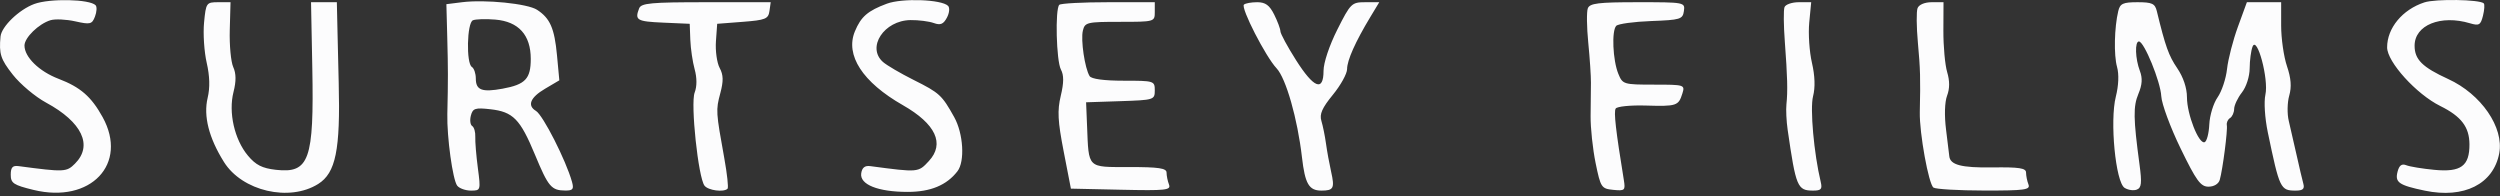 <svg xmlns="http://www.w3.org/2000/svg" width="637" height="50" viewBox="0 0 637 50" fill="none"><rect x="0" y="0" width="637" height="50" fill="#333333" stroke="none"/><path fill-rule="evenodd" clip-rule="evenodd" d="M8.738 1.012C4.857 2.442 0.368 6.772 0.132 9.314C-0.28 13.744 0.149 15.073 3.266 19.032C5.176 21.458 8.988 24.659 11.738 26.145C20.907 31.099 23.736 37.065 19.11 41.691C16.948 43.853 16.418 43.877 4.738 42.329C3.209 42.126 2.738 42.642 2.738 44.518C2.738 46.679 3.431 47.142 8.53 48.387C23.085 51.939 32.74 41.779 26.149 29.844C23.264 24.619 20.488 22.207 14.915 20.078C9.972 18.191 6.238 14.543 6.238 11.603C6.238 9.593 9.874 6.055 12.873 5.148C14.046 4.793 16.889 4.925 19.189 5.442C22.992 6.296 23.445 6.186 24.2 4.223C24.655 3.035 24.732 1.743 24.369 1.351C22.913 -0.226 12.697 -0.447 8.738 1.012ZM117.738 0.564L113.738 1.064L113.962 9.564C114.176 17.702 114.179 20.091 113.98 29.064C113.851 34.93 115.36 45.87 116.498 47.314C117.04 48.002 118.615 48.564 119.998 48.564C122.481 48.564 122.504 48.49 121.758 42.814C121.342 39.651 121.048 36.074 121.105 34.864C121.161 33.653 120.806 32.415 120.316 32.113C119.826 31.81 119.674 30.611 119.978 29.449C120.462 27.6 121.078 27.399 124.925 27.832C130.735 28.487 132.535 30.32 136.316 39.427C139.72 47.628 140.481 48.525 144.055 48.549C145.982 48.561 146.266 48.184 145.74 46.314C144.2 40.836 138.359 29.344 136.566 28.264C134.271 26.882 135.107 24.839 138.878 22.614L142.518 20.466L141.921 14.07C141.28 7.205 140.159 4.652 136.84 2.493C134.422 0.92 123.617 -0.171 117.738 0.564ZM225.979 0.937C221.102 2.75 219.378 4.242 217.824 7.996C215.314 14.058 219.799 20.954 230.051 26.797C238.43 31.574 240.775 36.612 236.678 41.033C233.958 43.968 234.047 43.96 221.738 42.329C220.359 42.146 219.646 42.717 219.438 44.172C219.03 47.024 223.719 48.897 231.269 48.897C237.102 48.897 241.205 47.197 243.956 43.639C245.893 41.135 245.468 34.038 243.131 29.844C240 24.226 239.393 23.668 232.798 20.37C229.465 18.703 225.95 16.645 224.988 15.797C220.745 12.057 225.263 5.193 232.018 5.118C234.064 5.095 236.723 5.433 237.927 5.868C239.626 6.483 240.374 6.178 241.27 4.505C241.91 3.309 242.041 1.968 241.566 1.493C239.918 -0.155 229.877 -0.513 225.979 0.937ZM617.738 0.607C612.139 2.437 608.238 7.143 608.238 12.068C608.238 15.779 615.69 23.997 621.793 27.015C627.126 29.652 629.189 32.356 629.216 36.743C629.249 42.309 627.049 43.921 620.295 43.278C617.239 42.987 614.01 42.457 613.119 42.1C611.98 41.643 611.324 42.123 610.906 43.722C610.184 46.481 611.195 47.188 617.836 48.577C627.829 50.666 635.334 46.9 636.805 39.056C638.042 32.462 632.211 23.982 623.79 20.131C617.217 17.124 615.238 15.161 615.238 11.648C615.238 6.391 621.894 3.697 629.359 5.932C631.657 6.62 632.067 6.383 632.659 4.022C633.031 2.54 633.124 1.117 632.866 0.858C631.869 -0.138 620.589 -0.326 617.738 0.607ZM51.995 5.736C51.721 8.581 52.023 13.193 52.666 15.986C53.449 19.38 53.529 22.344 52.911 24.924C51.8 29.563 53.214 35.13 57.065 41.279C61.706 48.693 73.718 51.492 81.072 46.874C85.556 44.057 86.74 38.218 86.302 21.064C86.245 18.864 86.115 13.352 86.013 8.814L85.829 0.564H82.54H79.252L79.575 17.314C80.025 40.772 78.794 44.225 70.319 43.27C66.793 42.872 65.174 42.052 63.164 39.646C59.73 35.531 58.173 28.656 59.496 23.442C60.2 20.674 60.178 18.73 59.429 17.087C58.837 15.785 58.438 11.534 58.544 7.641L58.737 0.563H55.614C52.584 0.564 52.477 0.717 51.995 5.736ZM162.845 2.146C161.696 5.141 162.259 5.474 168.988 5.768L175.738 6.064L175.893 10.14C175.978 12.382 176.476 15.767 176.999 17.662C177.602 19.844 177.601 22.017 176.998 23.586C175.915 26.402 177.914 45.25 179.514 47.314C180.457 48.531 184.42 49.049 185.386 48.082C185.651 47.817 185.277 44.33 184.553 40.332C182.405 28.457 182.381 28.07 183.526 23.779C184.368 20.626 184.33 19.104 183.365 17.302C182.672 16.006 182.247 12.947 182.421 10.505L182.738 6.064L189.238 5.564C195.038 5.118 195.772 4.822 196.058 2.814L196.376 0.564H179.915C165.825 0.564 163.364 0.792 162.845 2.146ZM269.905 1.231C268.816 2.319 269.147 15.526 270.318 17.713C271.093 19.162 271.085 21.045 270.287 24.397C269.381 28.201 269.517 30.821 271.021 38.564L272.866 48.064L285.671 48.345C297.108 48.596 298.409 48.453 297.857 47.013C297.516 46.126 297.238 44.762 297.238 43.982C297.238 42.858 295.275 42.564 287.757 42.564C276.911 42.564 277.429 43.068 276.982 32.064L276.738 26.064L285.488 25.775C294.039 25.493 294.238 25.43 294.238 23.025C294.238 20.617 294.067 20.564 286.297 20.564C281.301 20.564 278.087 20.129 277.631 19.391C276.411 17.417 275.339 10.196 275.913 7.814C276.424 5.69 276.952 5.564 285.345 5.564C294.163 5.564 294.238 5.543 294.238 3.064V0.564H282.405C275.896 0.564 270.271 0.864 269.905 1.231ZM316.952 1.183C316.115 2.021 322.505 14.482 325.272 17.408C327.66 19.932 330.611 30.269 331.74 40.064C332.521 46.849 333.521 48.564 336.694 48.564C339.804 48.564 340.115 47.961 339.172 43.764C338.714 41.729 338.124 38.489 337.86 36.564C337.596 34.639 337.069 32.05 336.691 30.81C336.166 29.094 336.865 27.505 339.62 24.142C341.61 21.714 343.238 18.769 343.238 17.597C343.238 15.37 345.343 10.657 349.172 4.314L351.436 0.564H347.849C344.413 0.564 344.116 0.855 340.751 7.539C338.717 11.577 337.238 15.999 337.238 18.039C337.238 23.434 334.764 22.473 330.222 15.314C328.041 11.877 326.253 8.571 326.248 7.968C326.242 7.365 325.53 5.452 324.665 3.718C323.469 1.321 322.429 0.564 320.331 0.564C318.813 0.564 317.293 0.843 316.952 1.183ZM404.577 2.124C404.247 2.982 404.298 6.92 404.69 10.874C405.081 14.829 405.387 19.414 405.371 21.064C405.356 22.714 405.317 26.539 405.285 29.564C405.254 32.589 405.83 37.989 406.565 41.564C407.846 47.793 408.032 48.077 411.056 48.376C414.012 48.669 414.184 48.51 413.755 45.876C411.694 33.227 411.156 28.506 411.676 27.664C412.01 27.125 415.452 26.777 419.327 26.892C427.225 27.125 427.685 26.974 428.671 23.814C429.358 21.611 429.208 21.564 421.427 21.564C413.698 21.564 413.45 21.489 412.353 18.814C410.934 15.355 410.608 7.794 411.826 6.576C412.332 6.07 416.343 5.524 420.741 5.361C428.168 5.085 428.761 4.904 429.058 2.814C429.374 0.587 429.253 0.564 417.276 0.564C407.235 0.564 405.073 0.83 404.577 2.124ZM454.691 1.825C454.425 2.519 454.46 6.457 454.77 10.575C455.442 19.532 455.538 23.224 455.183 26.564C455.037 27.939 455.176 30.864 455.493 33.064C457.596 47.639 457.983 48.564 461.969 48.564C464.04 48.564 464.365 48.189 463.914 46.314C462.189 39.13 461.161 27.64 461.966 24.533C462.55 22.278 462.451 19.308 461.68 15.992C461.03 13.196 460.722 8.581 460.995 5.736L461.492 0.564H458.334C456.597 0.564 454.957 1.132 454.691 1.825ZM488.595 2.077C488.275 2.91 488.311 6.847 488.675 10.827C489.296 17.626 489.357 19.868 489.164 28.564C489.046 33.866 491.422 46.966 492.653 47.799C493.25 48.203 499.074 48.54 505.595 48.549C516 48.562 517.378 48.37 516.845 46.982C516.511 46.112 516.238 44.757 516.238 43.97C516.238 42.83 514.487 42.563 507.645 42.66C499.725 42.771 496.872 42.018 496.676 39.764C496.642 39.379 496.275 36.363 495.858 33.062C495.401 29.45 495.505 25.992 496.118 24.379C496.801 22.582 496.807 20.606 496.139 18.382C495.59 16.557 495.157 11.802 495.174 7.814L495.206 0.564H492.191C490.421 0.564 488.935 1.189 488.595 2.077ZM539.734 2.814C538.729 6.996 538.576 14.047 539.425 17.064C539.944 18.911 539.825 21.815 539.114 24.62C537.546 30.808 539.049 46.429 541.352 47.871C542.24 48.427 543.633 48.626 544.449 48.313C545.654 47.851 545.785 46.653 545.146 41.904C543.568 30.161 543.52 27.134 544.862 23.921C545.845 21.569 545.948 19.931 545.231 18.047C544.058 14.961 543.919 10.564 544.994 10.564C546.318 10.564 550.507 20.813 550.692 24.507C550.79 26.463 553.004 32.451 555.612 37.814C559.632 46.079 560.715 47.564 562.728 47.564C564.135 47.564 565.305 46.85 565.598 45.814C566.353 43.146 567.635 33.217 567.396 31.889C567.28 31.243 567.647 30.429 568.211 30.08C568.776 29.731 569.248 28.685 569.26 27.755C569.272 26.825 570.162 24.939 571.238 23.564C572.353 22.138 573.203 19.488 573.216 17.396C573.228 15.378 573.557 12.903 573.947 11.896C575.093 8.935 578.111 20.195 577.224 24.125C576.818 25.926 577.083 30.091 577.832 33.69C580.834 48.103 581.053 48.564 584.927 48.564C586.772 48.564 587.255 48.135 586.891 46.814C586.626 45.852 585.858 42.589 585.185 39.564C584.512 36.539 583.608 32.593 583.175 30.795C582.743 28.997 582.796 26.106 583.294 24.37C583.934 22.138 583.765 19.939 582.718 16.854C581.904 14.456 581.238 9.81 581.238 6.529V0.564H576.872H572.505L570.224 6.814C568.969 10.252 567.721 15.089 567.451 17.564C567.181 20.039 566.096 23.296 565.039 24.803C563.982 26.309 563.031 29.423 562.927 31.722C562.822 34.021 562.282 36.052 561.726 36.237C560.225 36.734 557.238 29.115 557.238 24.789C557.238 22.436 556.312 19.666 554.763 17.386C552.574 14.165 551.763 11.897 549.552 2.814C549.089 0.908 548.338 0.564 544.64 0.564C540.941 0.564 540.193 0.907 539.734 2.814ZM120.488 5.174C118.977 5.847 118.76 16.151 120.238 17.064C120.788 17.404 121.238 18.732 121.238 20.016C121.238 22.964 122.801 23.558 128.038 22.601C133.863 21.535 135.238 20.083 135.238 14.997C135.238 8.923 132.139 5.491 126.204 4.992C123.747 4.785 121.176 4.867 120.488 5.174Z" fill="#FCFCFD"></path></svg>